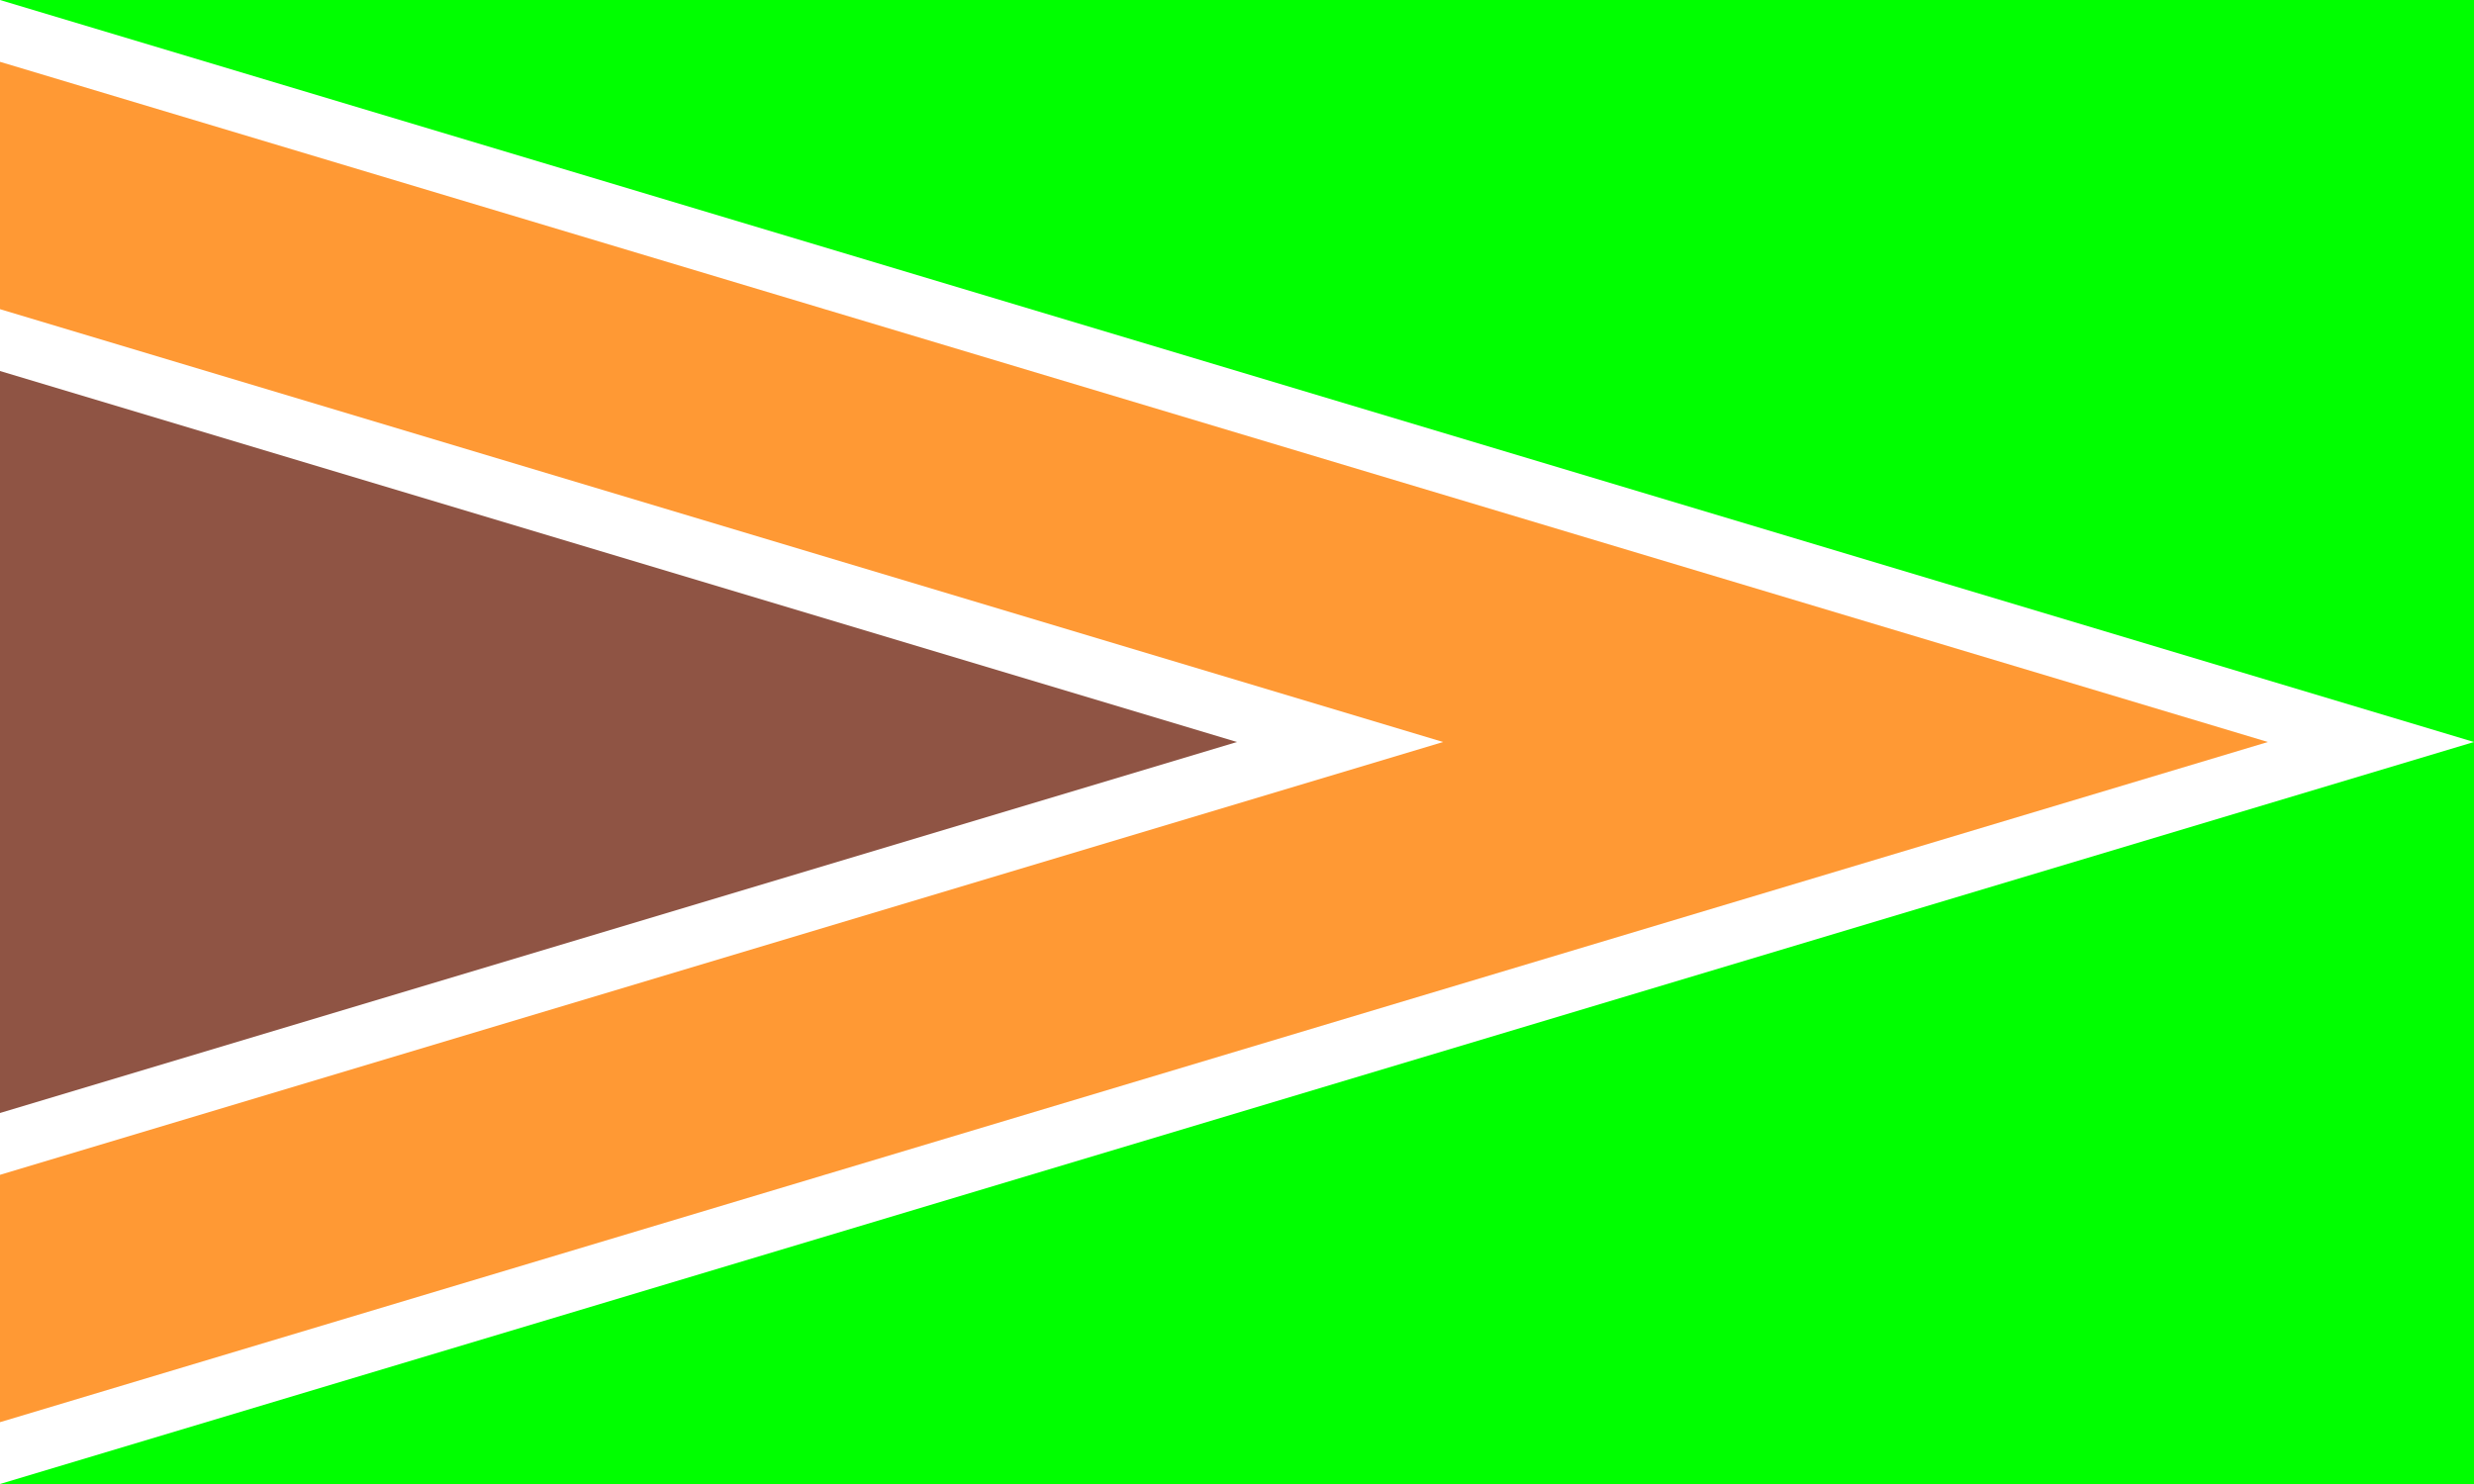 <svg xmlns="http://www.w3.org/2000/svg" width="500" height="300" viewBox="0 0 600 360" fill="#00ff00">
	<title>Vihiga County Flag</title>
	<path d="m0 0h600v360H0z"/>
	<path fill="#ffffff" d="m0 0l600 180L0 360z"/>
	<path fill="#8f5444" d="m0 90L300 180L0 270z"/>
	<path fill="#ff9934" d="m0 15L550 180L0 345V285L350 180L0 75z"/>
</svg>
